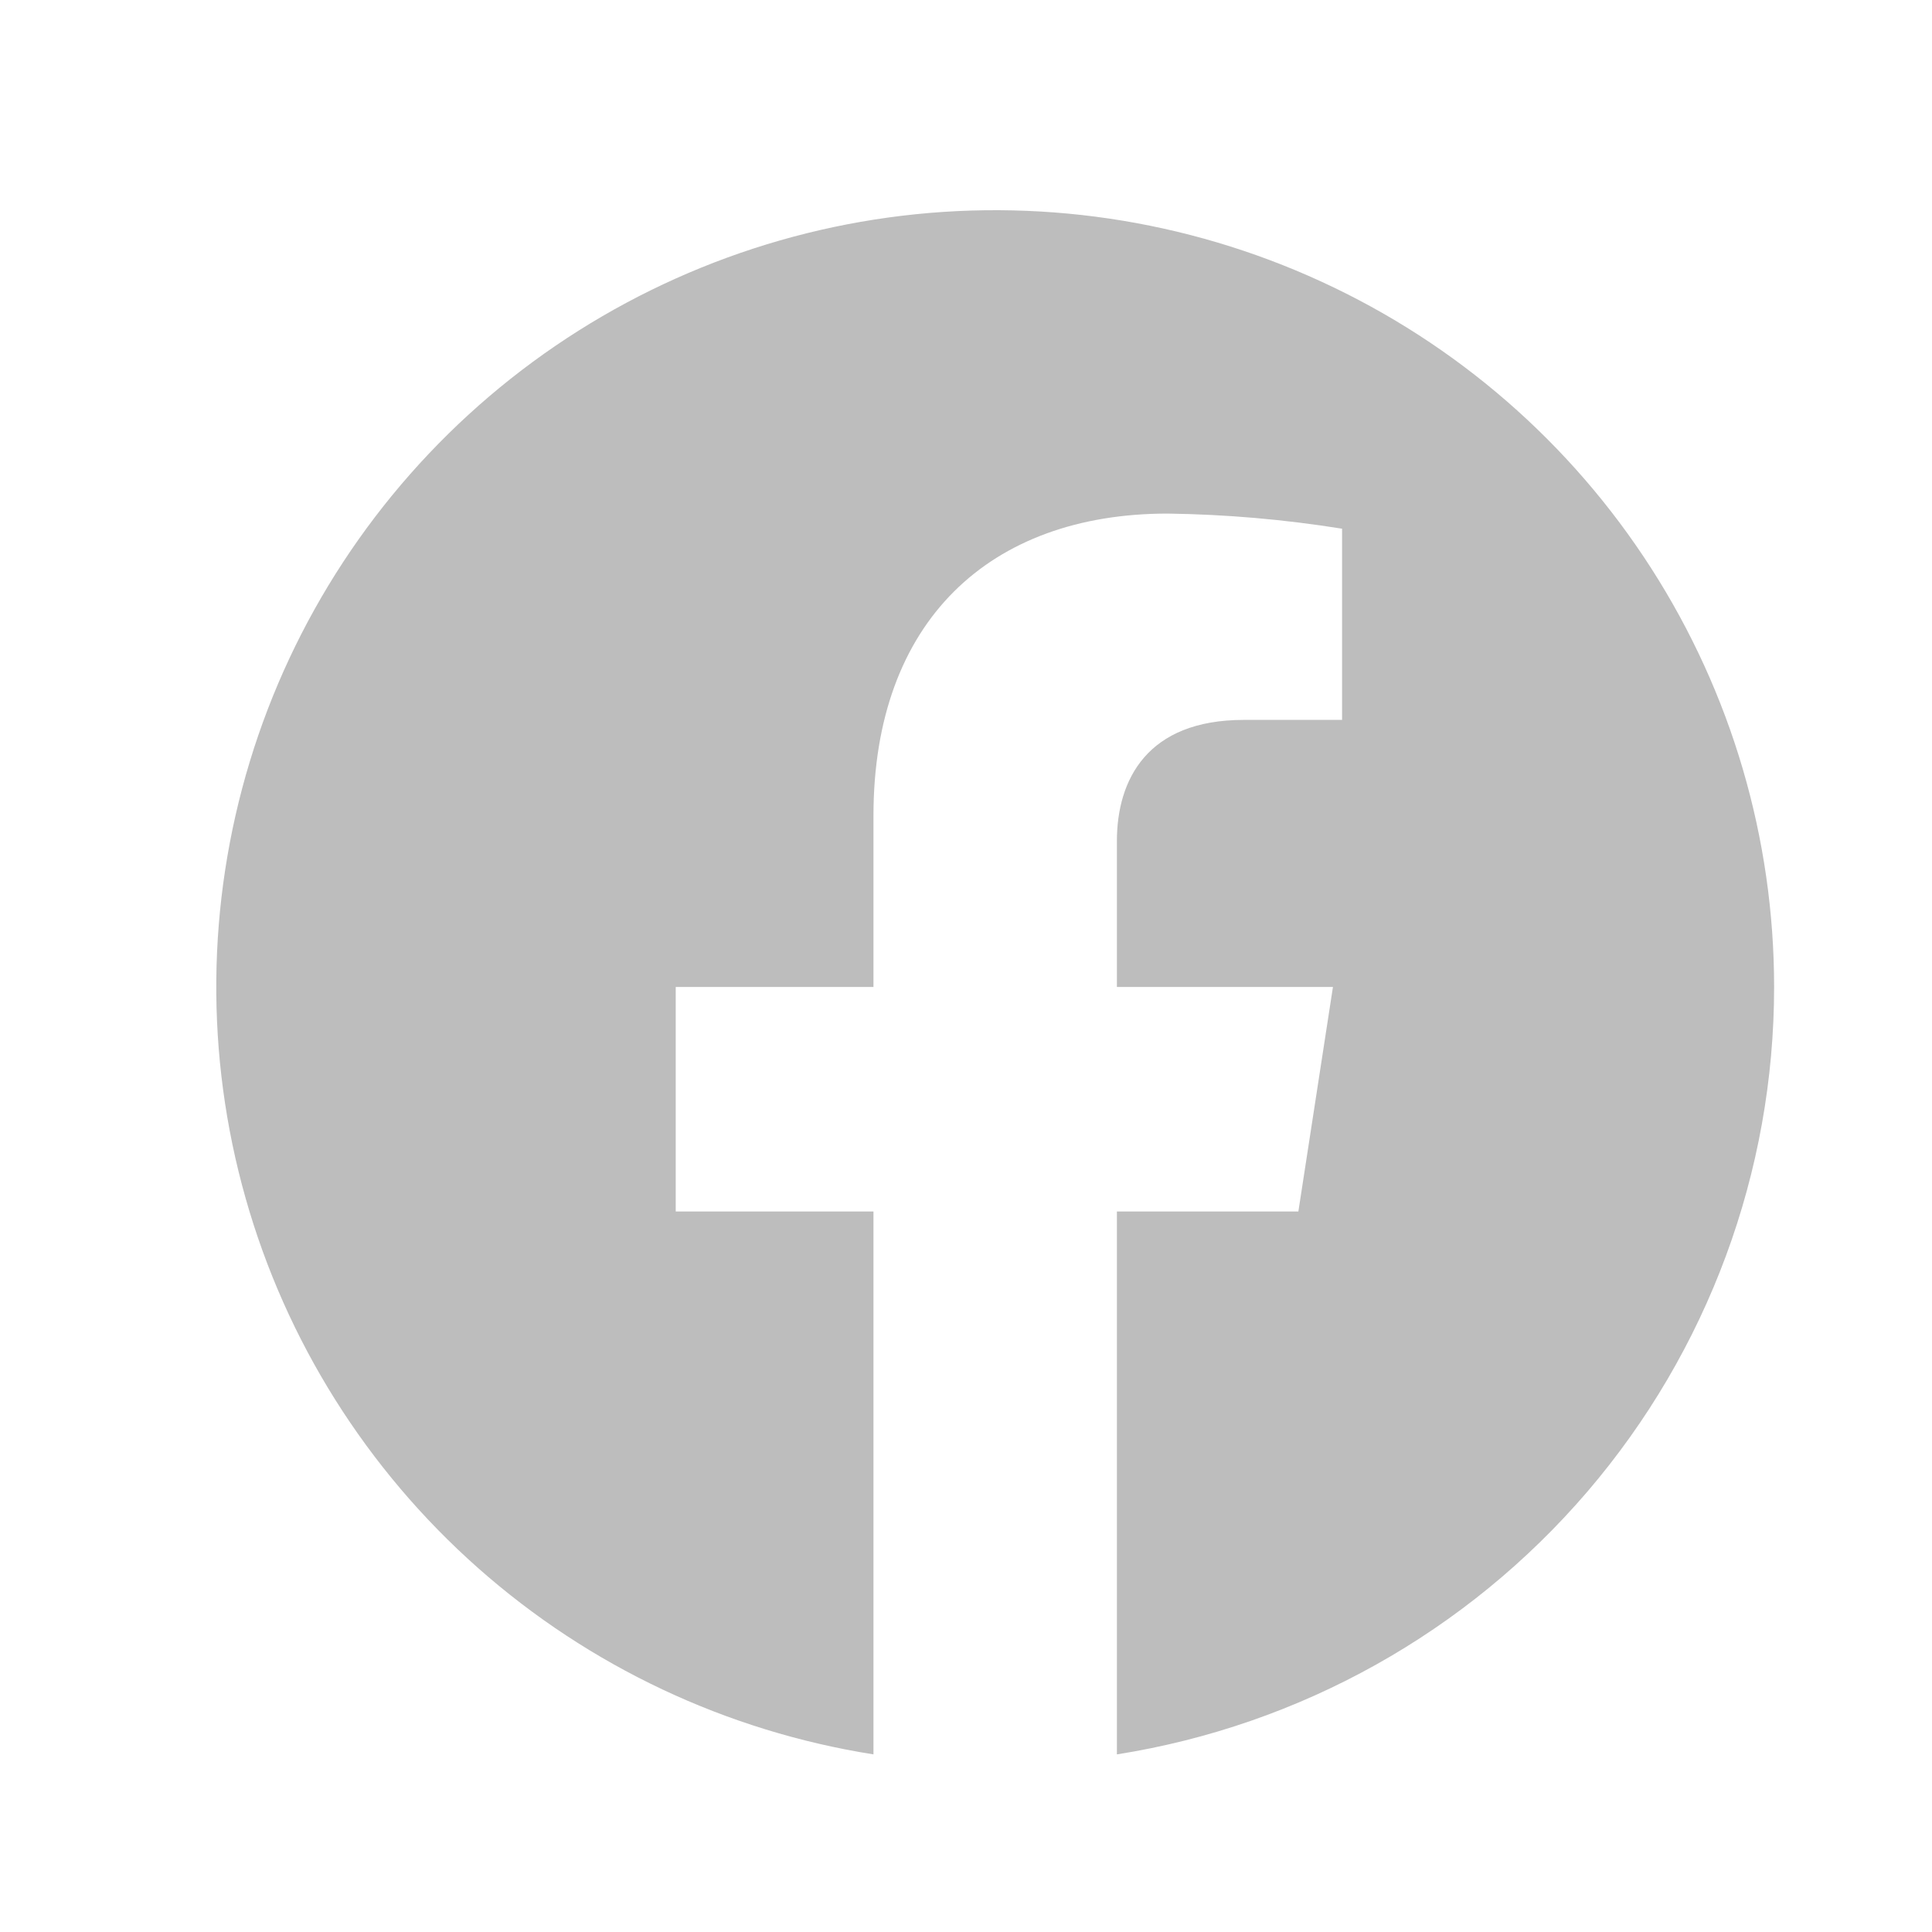 <svg width="29" height="29" viewBox="0 0 29 29" fill="none" xmlns="http://www.w3.org/2000/svg">
<path d="M26.63 14.815C26.63 12.586 25.989 10.405 24.784 8.528C23.579 6.651 21.861 5.158 19.831 4.226C17.802 3.293 15.547 2.96 13.334 3.265C11.121 3.571 9.042 4.503 7.343 5.95C5.645 7.398 4.397 9.3 3.749 11.433C3.101 13.566 3.079 15.839 3.686 17.983C4.292 20.128 5.503 22.054 7.173 23.534C8.844 25.014 10.904 25.985 13.111 26.334V18.185H10.143V14.815H13.111V12.245C13.111 9.323 14.857 7.709 17.527 7.709C18.404 7.721 19.279 7.797 20.145 7.936V10.806H18.67C17.218 10.806 16.765 11.705 16.765 12.627V14.815H20.008L19.489 18.185H16.765V26.334C19.515 25.899 22.019 24.5 23.828 22.389C25.636 20.277 26.63 17.591 26.63 14.815V14.815Z" fill="#BDBDBD"/>
</svg>

